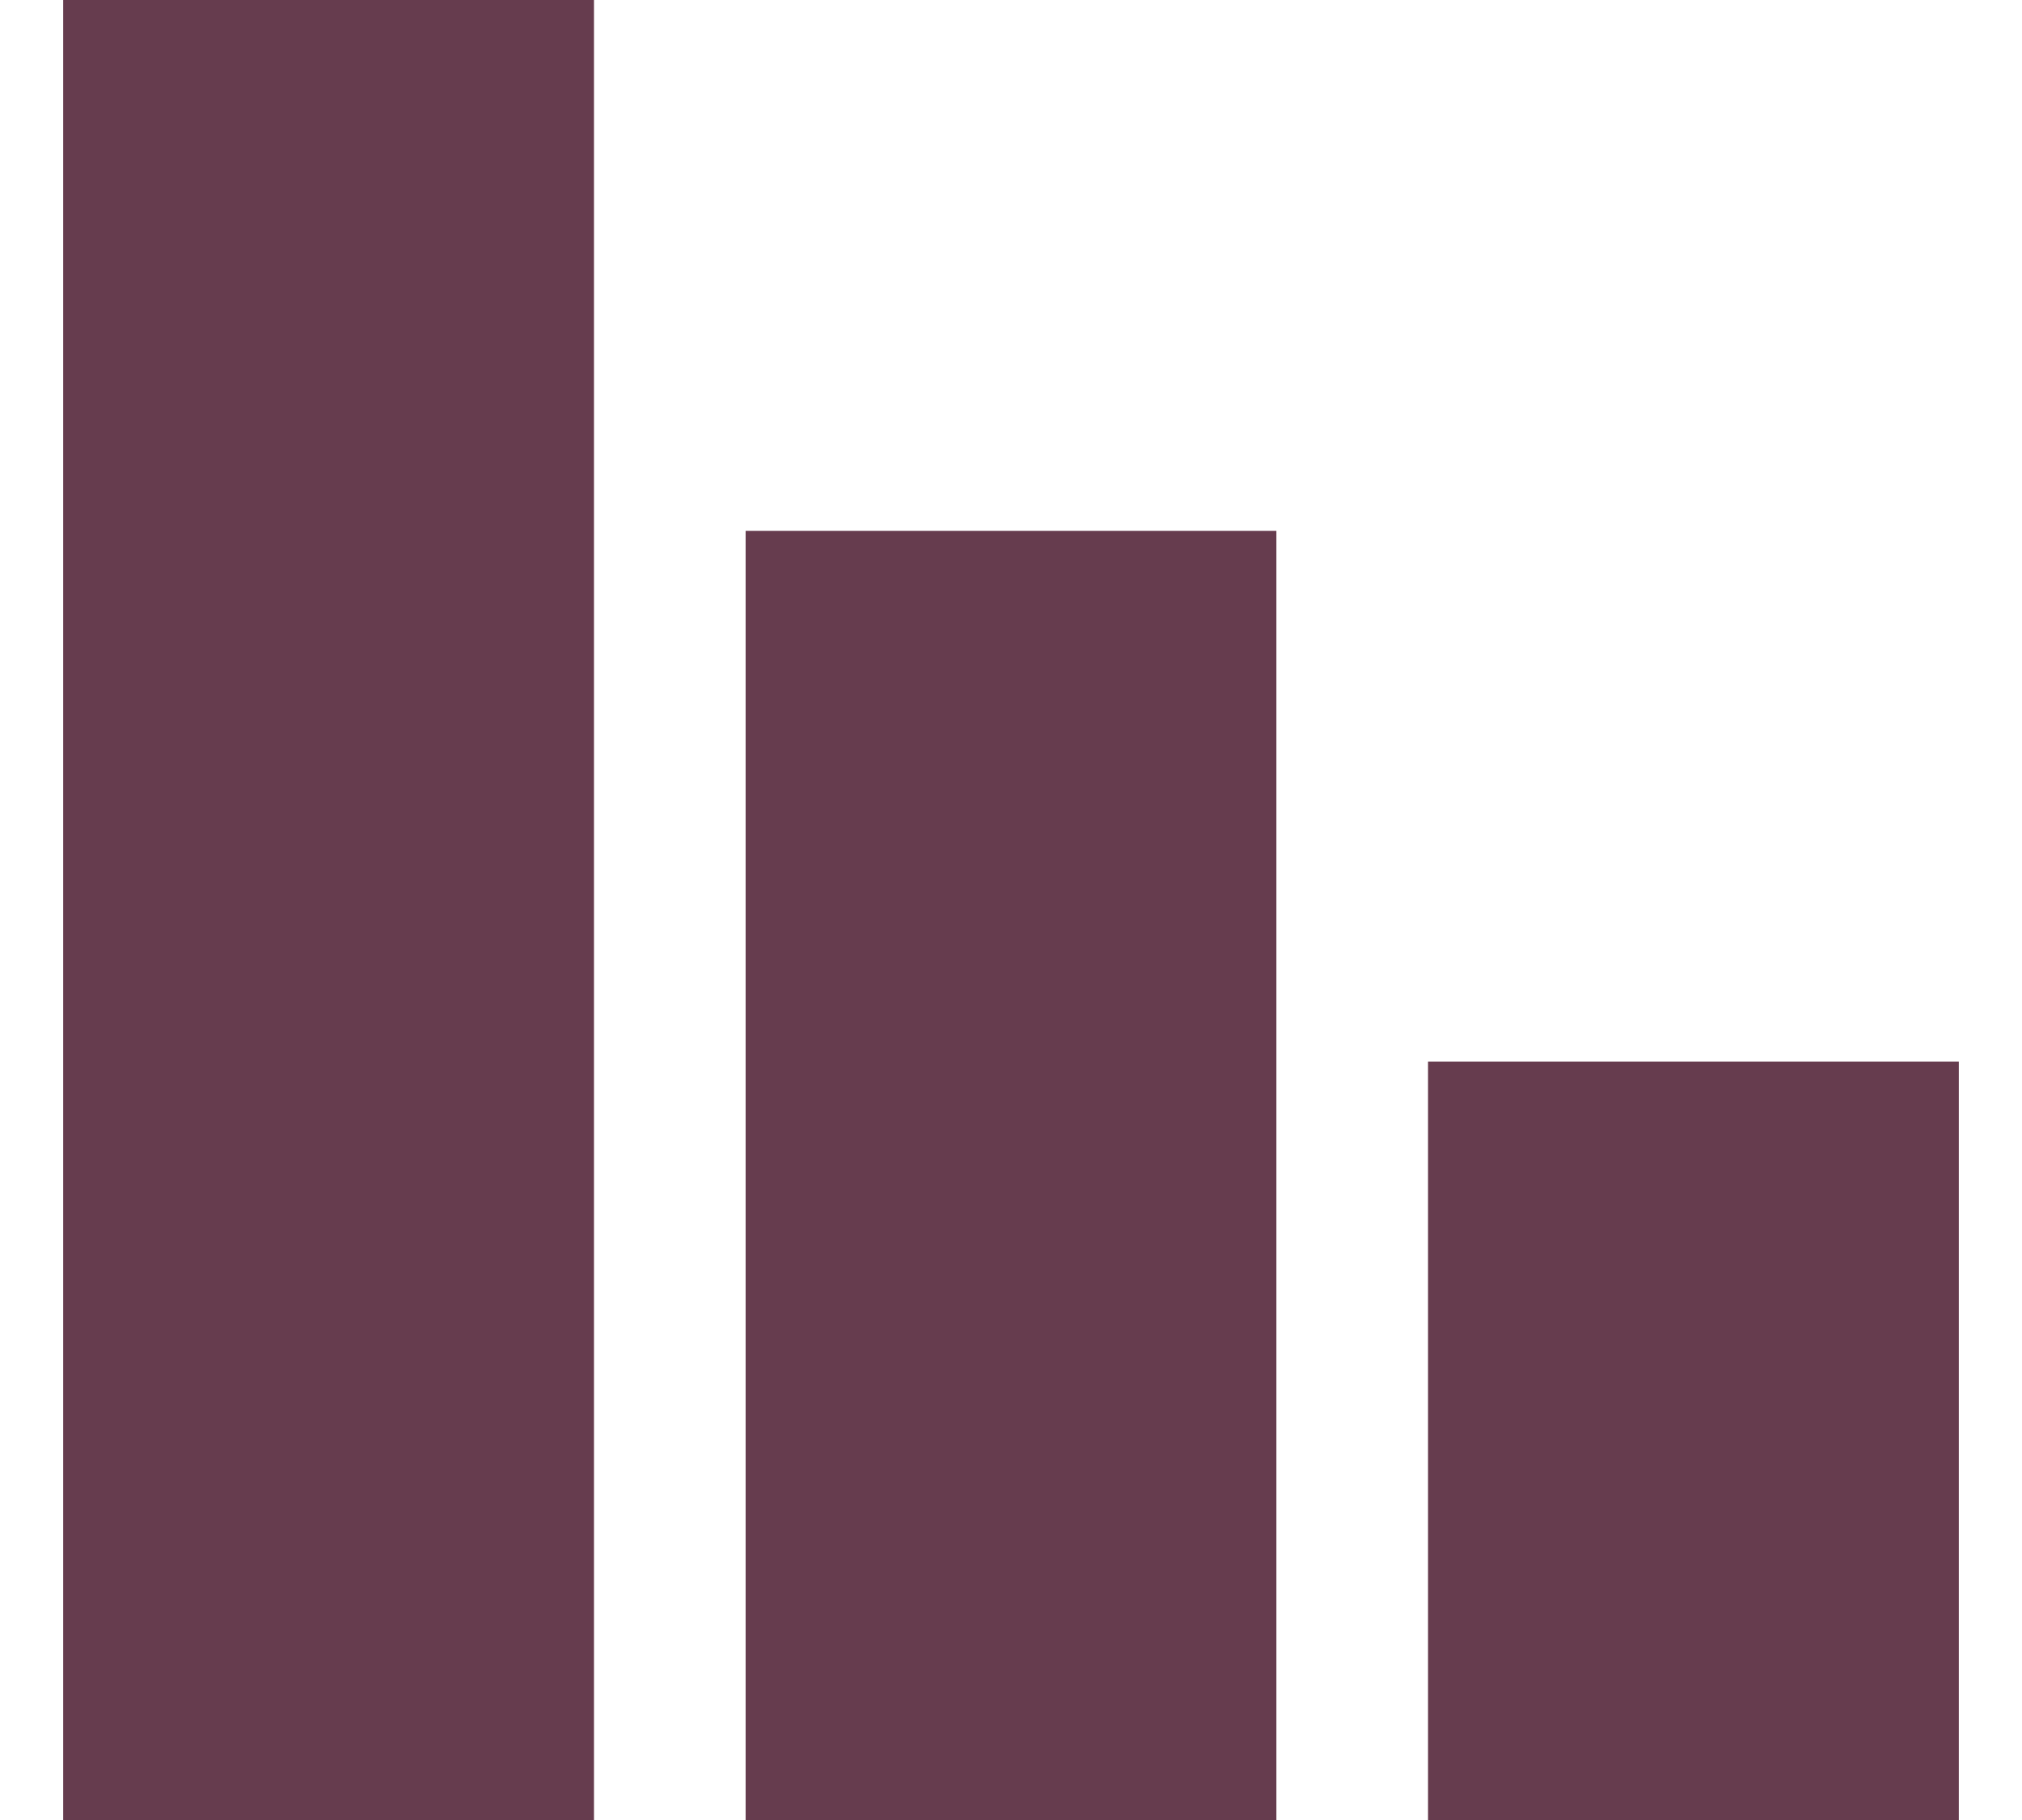 <?xml version="1.0" encoding="utf-8"?>
<svg xmlns="http://www.w3.org/2000/svg" width="20" height="18" viewBox="0 0 20 18" fill="none">
<path fill-rule="evenodd" clip-rule="evenodd" d="M0.625 -7.62939e-06L0.625 18L5.875 18L5.875 -7.85888e-06L0.625 -7.62939e-06Z" fill="#663C4E"/>
<path fill-rule="evenodd" clip-rule="evenodd" d="M7.375 5.25L7.375 18L12.625 18L12.625 5.25L7.375 5.25Z" fill="#663C4E"/>
<path fill-rule="evenodd" clip-rule="evenodd" d="M14.125 10.5L19.375 10.5L19.375 18L14.125 18L14.125 10.5Z" fill="#663C4E"/>
</svg>